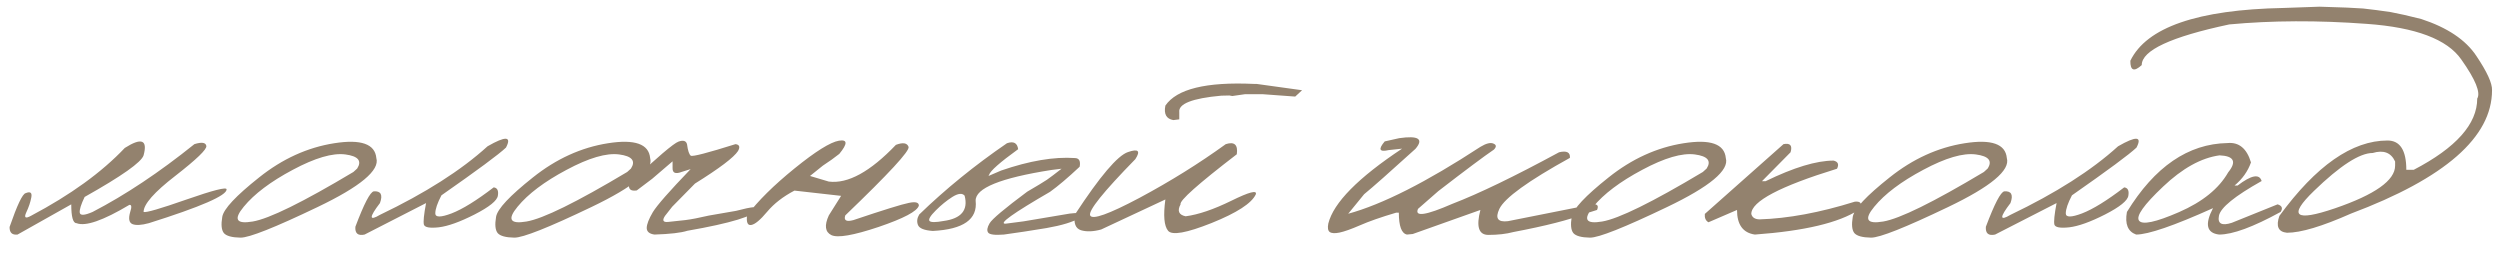 <?xml version="1.0" encoding="UTF-8"?> <svg xmlns="http://www.w3.org/2000/svg" width="108" height="11" viewBox="0 0 108 11" fill="none"><path d="M8.398 6.227C8.716 6.128 8.888 6.154 8.914 6.305C8.94 6.451 8.495 6.88 7.578 7.594C6.661 8.302 6.203 8.823 6.203 9.156C6.297 9.198 6.917 9.018 8.062 8.617C9.214 8.216 9.789 8.07 9.789 8.18C9.799 8.445 8.68 8.932 6.43 9.641C6.107 9.729 5.87 9.742 5.719 9.68C5.573 9.617 5.542 9.443 5.625 9.156C5.698 8.938 5.685 8.836 5.586 8.852C4.451 9.529 3.69 9.792 3.305 9.641C3.154 9.641 3.078 9.37 3.078 8.828L0.758 10.133C0.523 10.159 0.409 10.05 0.414 9.805C0.742 8.857 0.974 8.37 1.109 8.344C1.312 8.26 1.393 8.323 1.352 8.531C1.315 8.734 1.242 8.951 1.133 9.18C1.029 9.409 1.099 9.456 1.344 9.32C3.047 8.419 4.396 7.443 5.391 6.391C6.115 5.932 6.385 6.039 6.203 6.711C6.109 7.008 5.26 7.607 3.656 8.508C3.5 8.831 3.43 9.057 3.445 9.188C3.466 9.318 3.651 9.307 4 9.156C5.417 8.422 6.883 7.445 8.398 6.227ZM14.438 6.188C15.594 6.005 16.201 6.219 16.258 6.828C16.414 7.354 15.568 8.06 13.719 8.945C11.87 9.831 10.76 10.271 10.391 10.266C10.021 10.26 9.781 10.195 9.672 10.07C9.568 9.94 9.544 9.706 9.602 9.367C9.659 9.029 10.19 8.461 11.195 7.664C12.2 6.862 13.281 6.37 14.438 6.188ZM10.531 8.93C10.078 9.477 10.206 9.69 10.914 9.57C11.628 9.451 13.078 8.737 15.266 7.43L15.43 7.281C15.643 6.948 15.474 6.745 14.922 6.672C14.37 6.599 13.612 6.82 12.648 7.336C11.69 7.846 10.984 8.378 10.531 8.93ZM21.062 6.32C21.849 5.867 22.115 5.885 21.859 6.375C21.552 6.667 20.622 7.354 19.07 8.438C18.893 8.776 18.805 9.036 18.805 9.219C18.805 9.396 19.039 9.396 19.508 9.219C19.982 9.036 20.588 8.661 21.328 8.094C21.484 8.115 21.544 8.234 21.508 8.453C21.477 8.667 21.141 8.938 20.5 9.266C19.865 9.589 19.349 9.773 18.953 9.82C18.562 9.862 18.349 9.823 18.312 9.703C18.281 9.578 18.312 9.268 18.406 8.773L15.75 10.133C15.463 10.195 15.331 10.083 15.352 9.797C15.727 8.802 15.992 8.292 16.148 8.266C16.456 8.245 16.544 8.414 16.414 8.773C15.94 9.393 15.94 9.562 16.414 9.281C18.372 8.344 19.922 7.357 21.062 6.32ZM26.266 6.188C27.422 6.005 28.029 6.219 28.086 6.828C28.242 7.354 27.396 8.06 25.547 8.945C23.698 9.831 22.588 10.271 22.219 10.266C21.849 10.26 21.609 10.195 21.5 10.07C21.396 9.94 21.372 9.706 21.43 9.367C21.487 9.029 22.018 8.461 23.023 7.664C24.029 6.862 25.109 6.37 26.266 6.188ZM22.359 8.93C21.906 9.477 22.034 9.69 22.742 9.57C23.456 9.451 24.906 8.737 27.094 7.43L27.258 7.281C27.471 6.948 27.302 6.745 26.75 6.672C26.198 6.599 25.44 6.82 24.477 7.336C23.518 7.846 22.812 8.378 22.359 8.93ZM29.312 6.117C29.521 6.044 29.643 6.083 29.68 6.234C29.716 6.51 29.771 6.674 29.844 6.727C29.922 6.773 30.565 6.607 31.773 6.227C31.945 6.247 31.982 6.346 31.883 6.523C31.706 6.799 31.086 7.268 30.023 7.93L29.039 8.93L28.727 9.328C28.596 9.526 28.646 9.612 28.875 9.586C29.109 9.56 29.352 9.534 29.602 9.508C29.857 9.477 30.198 9.411 30.625 9.312L31.797 9.109C32.5 8.922 32.82 8.896 32.758 9.031C32.602 9.328 31.581 9.641 29.695 9.969C29.419 10.057 28.945 10.112 28.273 10.133C28.049 10.102 27.938 10.005 27.938 9.844C27.943 9.682 28.031 9.456 28.203 9.164C28.38 8.872 28.924 8.253 29.836 7.305L29.438 7.43C29.177 7.529 29.049 7.471 29.055 7.258V6.969L28.18 7.719L27.508 8.227C27.242 8.268 27.133 8.169 27.18 7.93C28.393 6.794 29.104 6.19 29.312 6.117ZM38.703 6.258C39.005 6.143 39.188 6.172 39.25 6.344C39.312 6.51 38.401 7.497 36.516 9.305C36.443 9.523 36.56 9.591 36.867 9.508C38.169 9.07 38.966 8.823 39.258 8.766C39.55 8.703 39.695 8.742 39.695 8.883C39.622 9.128 39.042 9.435 37.953 9.805C36.865 10.169 36.185 10.287 35.914 10.156C35.643 10.021 35.607 9.737 35.805 9.305L36.336 8.461L34.32 8.234C33.831 8.49 33.438 8.794 33.141 9.148C32.844 9.503 32.615 9.693 32.453 9.719C32.297 9.745 32.237 9.607 32.273 9.305C32.742 8.68 33.427 8.003 34.328 7.273C35.234 6.539 35.872 6.141 36.242 6.078C36.617 6.016 36.622 6.206 36.258 6.648C36.055 6.81 35.818 6.979 35.547 7.156L34.992 7.602L35.805 7.844C36.628 7.948 37.594 7.419 38.703 6.258ZM43.5 6.188C43.786 6.089 43.948 6.174 43.984 6.445C43.198 7.013 42.779 7.383 42.727 7.555L42.703 7.602L43.25 7.367C44.474 6.945 45.536 6.766 46.438 6.828C46.62 6.833 46.688 6.958 46.641 7.203C46.13 7.682 45.703 8.044 45.359 8.289C43.76 9.216 43.12 9.674 43.438 9.664L44.219 9.562L46.211 9.227C46.82 9.159 46.971 9.219 46.664 9.406C46.357 9.589 45.872 9.737 45.211 9.852C44.555 9.961 43.94 10.055 43.367 10.133C42.977 10.164 42.75 10.135 42.688 10.047C42.625 9.958 42.646 9.826 42.75 9.648C42.854 9.466 43.396 9.01 44.375 8.281C44.786 8.042 45.07 7.87 45.227 7.766C45.383 7.656 45.594 7.497 45.859 7.289L45.414 7.344C43.221 7.688 42.133 8.13 42.148 8.672C42.237 9.474 41.62 9.909 40.297 9.977C39.927 9.951 39.714 9.865 39.656 9.719C39.599 9.573 39.617 9.422 39.711 9.266C40.846 8.167 42.109 7.141 43.5 6.188ZM40.422 9.094C40.188 9.328 40.099 9.479 40.156 9.547C40.219 9.609 40.419 9.609 40.758 9.547C41.529 9.443 41.833 9.078 41.672 8.453C41.568 8.333 41.391 8.352 41.141 8.508C40.896 8.664 40.656 8.859 40.422 9.094ZM54.164 3.625H54.281L56.25 3.898L55.953 4.172L54.555 4.07H53.781L53.234 4.148L53.109 4.125L52.758 4.133C51.497 4.247 50.893 4.487 50.945 4.852V5.156L50.688 5.188C50.385 5.135 50.271 4.927 50.344 4.562C50.833 3.844 52.107 3.531 54.164 3.625ZM52.953 6.227C53.328 6.107 53.487 6.253 53.43 6.664C51.753 7.951 50.943 8.672 51 8.828C50.849 9.109 50.922 9.281 51.219 9.344C51.771 9.271 52.43 9.047 53.195 8.672C53.966 8.292 54.318 8.201 54.25 8.398C54.068 8.784 53.432 9.195 52.344 9.633C51.26 10.065 50.633 10.177 50.461 9.969C50.289 9.76 50.25 9.31 50.344 8.617L47.57 9.914C47.227 10.008 46.935 10.018 46.695 9.945C46.461 9.867 46.375 9.641 46.438 9.266C47.516 7.62 48.279 6.721 48.727 6.57C49.175 6.414 49.281 6.516 49.047 6.875C47.661 8.292 47.01 9.102 47.094 9.305C47.182 9.508 47.893 9.255 49.227 8.547C50.56 7.833 51.802 7.06 52.953 6.227ZM63.953 6.344C64.203 6.193 64.391 6.146 64.516 6.203C64.646 6.255 64.654 6.341 64.539 6.461C64.117 6.747 63.315 7.346 62.133 8.258L61.258 9.023C61.102 9.378 61.596 9.305 62.742 8.805C63.883 8.367 65.419 7.625 67.352 6.578C67.685 6.5 67.841 6.581 67.82 6.82C66.018 7.815 65.003 8.549 64.773 9.023C64.581 9.43 64.703 9.607 65.141 9.555L68.641 8.859C68.974 8.776 69.091 8.846 68.992 9.07L68.445 9.242C67.799 9.497 66.779 9.758 65.383 10.023C65.07 10.107 64.706 10.148 64.289 10.148C63.878 10.143 63.766 9.784 63.953 9.07L61.031 10.109L60.781 10.133C60.547 10.086 60.43 9.771 60.43 9.188H60.312C59.661 9.38 59.141 9.562 58.75 9.734C58.365 9.901 58.07 10.005 57.867 10.047C57.669 10.088 57.529 10.081 57.445 10.023C57.367 9.966 57.346 9.844 57.383 9.656C57.607 8.76 58.669 7.682 60.57 6.422L59.992 6.484C59.586 6.578 59.529 6.453 59.82 6.109L60.445 5.969C61.279 5.849 61.513 6.003 61.148 6.43C60.039 7.435 59.3 8.089 58.93 8.391L58.242 9.234C59.721 8.828 61.625 7.865 63.953 6.344ZM72.734 6.188C73.891 6.005 74.497 6.219 74.555 6.828C74.711 7.354 73.865 8.06 72.016 8.945C70.167 9.831 69.057 10.271 68.688 10.266C68.318 10.26 68.078 10.195 67.969 10.07C67.865 9.94 67.841 9.706 67.898 9.367C67.956 9.029 68.487 8.461 69.492 7.664C70.497 6.862 71.578 6.37 72.734 6.188ZM68.828 8.93C68.375 9.477 68.503 9.69 69.211 9.57C69.924 9.451 71.375 8.737 73.562 7.43L73.727 7.281C73.94 6.948 73.771 6.745 73.219 6.672C72.667 6.599 71.909 6.82 70.945 7.336C69.987 7.846 69.281 8.378 68.828 8.93ZM77.047 6.227C77.338 6.169 77.44 6.286 77.352 6.578L76.117 7.828H76.273C77.492 7.234 78.471 6.938 79.211 6.938C79.404 6.984 79.453 7.102 79.359 7.289C76.891 8.049 75.656 8.701 75.656 9.242C75.693 9.393 75.81 9.471 76.008 9.477C77.242 9.44 78.617 9.185 80.133 8.711C80.409 8.69 80.461 8.81 80.289 9.07C79.445 9.622 77.953 9.977 75.812 10.133C75.297 10.06 75.039 9.706 75.039 9.07L73.805 9.602C73.685 9.534 73.633 9.414 73.648 9.242L77.047 6.227ZM84.875 6.188C86.031 6.005 86.638 6.219 86.695 6.828C86.852 7.354 86.005 8.06 84.156 8.945C82.307 9.831 81.198 10.271 80.828 10.266C80.458 10.26 80.219 10.195 80.109 10.07C80.005 9.94 79.982 9.706 80.039 9.367C80.096 9.029 80.628 8.461 81.633 7.664C82.638 6.862 83.719 6.37 84.875 6.188ZM80.969 8.93C80.516 9.477 80.643 9.69 81.352 9.57C82.065 9.451 83.516 8.737 85.703 7.43L85.867 7.281C86.081 6.948 85.912 6.745 85.359 6.672C84.807 6.599 84.049 6.82 83.086 7.336C82.128 7.846 81.422 8.378 80.969 8.93ZM91.5 6.32C92.287 5.867 92.552 5.885 92.297 6.375C91.99 6.667 91.06 7.354 89.508 8.438C89.331 8.776 89.242 9.036 89.242 9.219C89.242 9.396 89.477 9.396 89.945 9.219C90.419 9.036 91.026 8.661 91.766 8.094C91.922 8.115 91.982 8.234 91.945 8.453C91.914 8.667 91.578 8.938 90.938 9.266C90.302 9.589 89.787 9.773 89.391 9.82C89 9.862 88.787 9.823 88.75 9.703C88.719 9.578 88.75 9.268 88.844 8.773L86.188 10.133C85.901 10.195 85.768 10.083 85.789 9.797C86.164 8.802 86.43 8.292 86.586 8.266C86.893 8.245 86.982 8.414 86.852 8.773C86.378 9.393 86.378 9.562 86.852 9.281C88.81 8.344 90.359 7.357 91.5 6.32ZM96.227 6.18C96.721 6.133 97.06 6.411 97.242 7.016C97.107 7.401 96.87 7.734 96.531 8.016H96.664C97.258 7.562 97.604 7.497 97.703 7.82C96.542 8.471 95.927 8.971 95.859 9.32C95.792 9.664 95.977 9.766 96.414 9.625L98.391 8.828C98.583 8.885 98.628 8.995 98.523 9.156C97.336 9.807 96.451 10.133 95.867 10.133C95.326 10.07 95.237 9.69 95.602 8.992C93.909 9.753 92.802 10.133 92.281 10.133C91.922 10.003 91.789 9.677 91.883 9.156C93.081 7.203 94.529 6.211 96.227 6.18ZM93.445 8.062C92.612 8.849 92.266 9.339 92.406 9.531C92.547 9.724 93.122 9.602 94.133 9.164C95.148 8.721 95.857 8.148 96.258 7.445C96.633 6.982 96.508 6.737 95.883 6.711C95.091 6.82 94.279 7.271 93.445 8.062ZM101.383 0.328L102.086 0.367L102.68 0.438L103.281 0.523C103.625 0.586 104.062 0.685 104.594 0.82C105.724 1.19 106.518 1.721 106.977 2.414C107.44 3.102 107.667 3.596 107.656 3.898C107.656 5.924 105.625 7.701 101.562 9.227C100.318 9.779 99.396 10.055 98.797 10.055C98.422 10.018 98.312 9.776 98.469 9.328C100.057 7.156 101.615 6.07 103.141 6.07C103.682 6.07 103.953 6.492 103.953 7.336H104.273C106.102 6.383 107.016 5.357 107.016 4.258C107.172 4.003 106.943 3.44 106.328 2.57C105.719 1.695 104.357 1.182 102.242 1.031C100.133 0.875 98.154 0.883 96.305 1.055C93.784 1.591 92.523 2.177 92.523 2.812C92.19 3.115 92.026 3.052 92.031 2.625C92.734 1.177 94.938 0.417 98.641 0.344L100.203 0.289L101.383 0.328ZM99.961 8.25C98.836 9.339 99.138 9.589 100.867 9C102.602 8.406 103.469 7.792 103.469 7.156V6.977C103.292 6.591 102.969 6.469 102.5 6.609C101.938 6.609 101.091 7.156 99.961 8.25Z" fill="#93826E"></path></svg> 